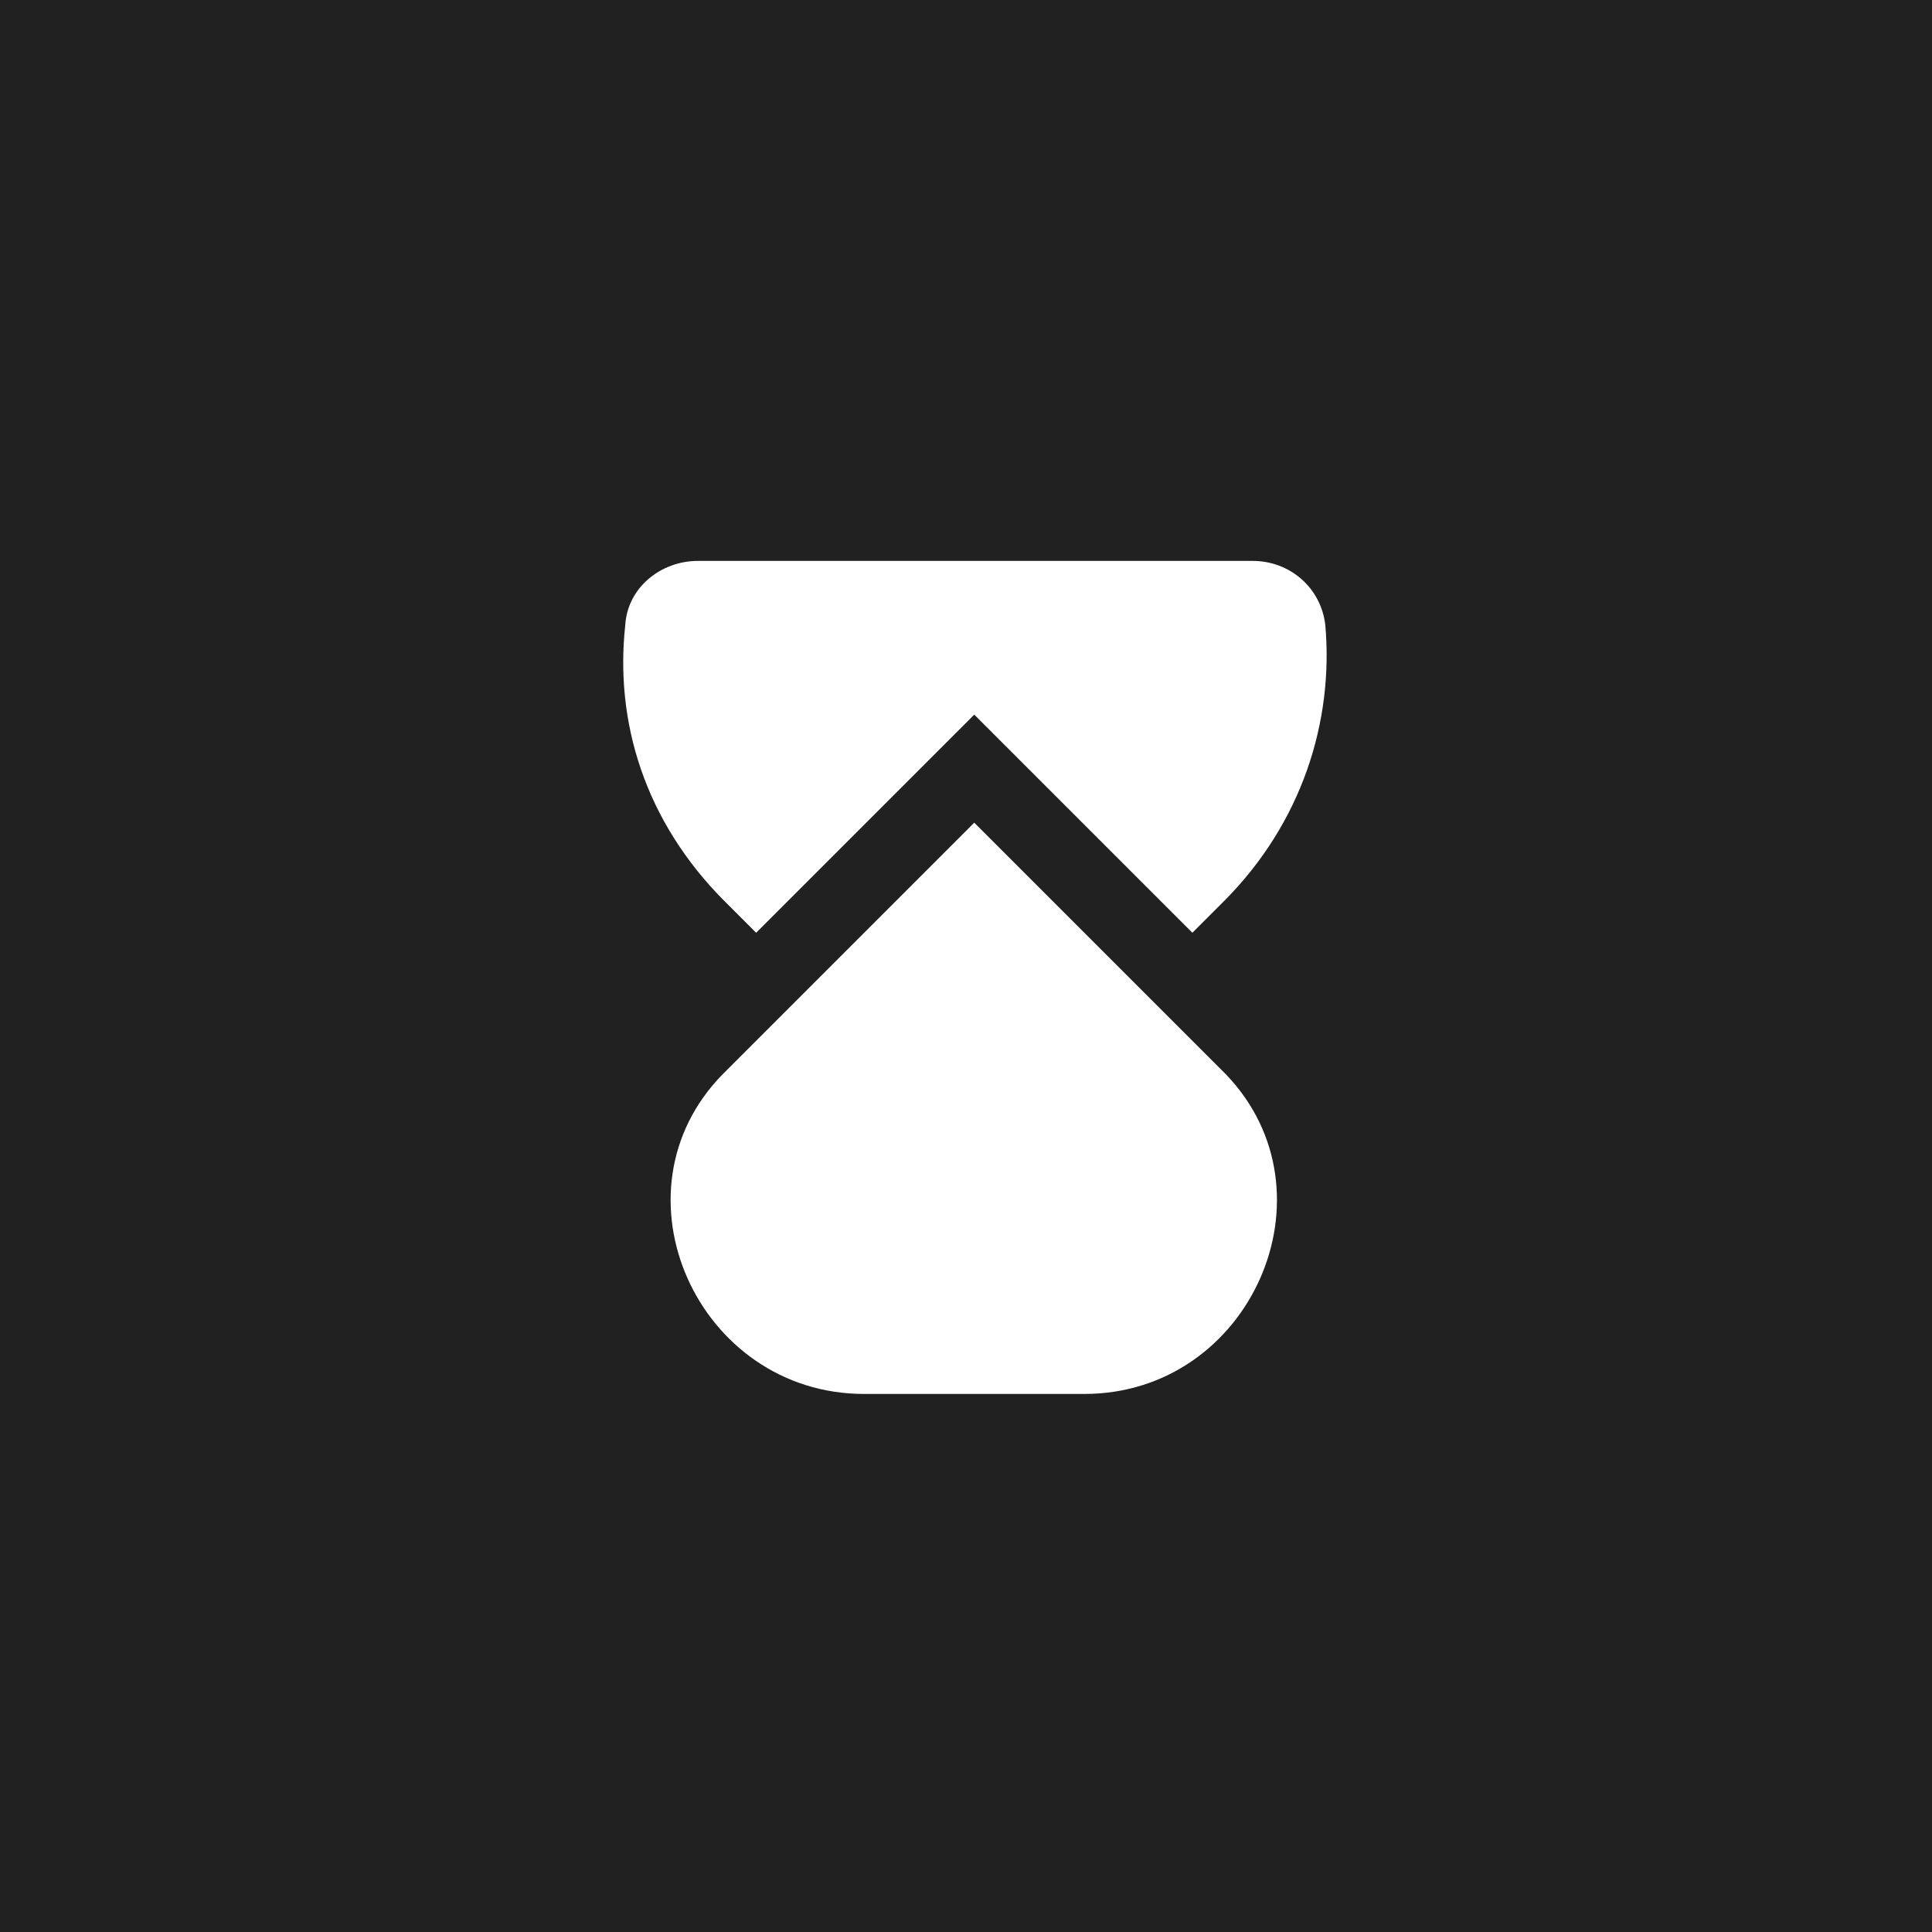 <svg width="93" height="93" viewBox="0 0 93 93" fill="none" xmlns="http://www.w3.org/2000/svg">
<rect width="93" height="93" fill="#212121"/>
<path d="M52.197 67.1C60.197 67.1 64.497 57.4 58.997 51.7L58.897 51.6L46.897 39.6L34.897 51.6L34.797 51.7C29.197 57.4 33.597 67.1 41.597 67.1H52.197Z" fill="white"/>
<path d="M34.897 43.4L36.397 44.9L46.897 34.4L57.397 44.9L58.897 43.4C62.697 39.6 64.197 34.7 63.797 30.1C63.597 28.3 62.097 27 60.297 27H33.597C31.797 27 30.197 28.3 30.097 30.1C29.597 34.7 30.997 39.5 34.897 43.4Z" fill="white"/>
</svg>
